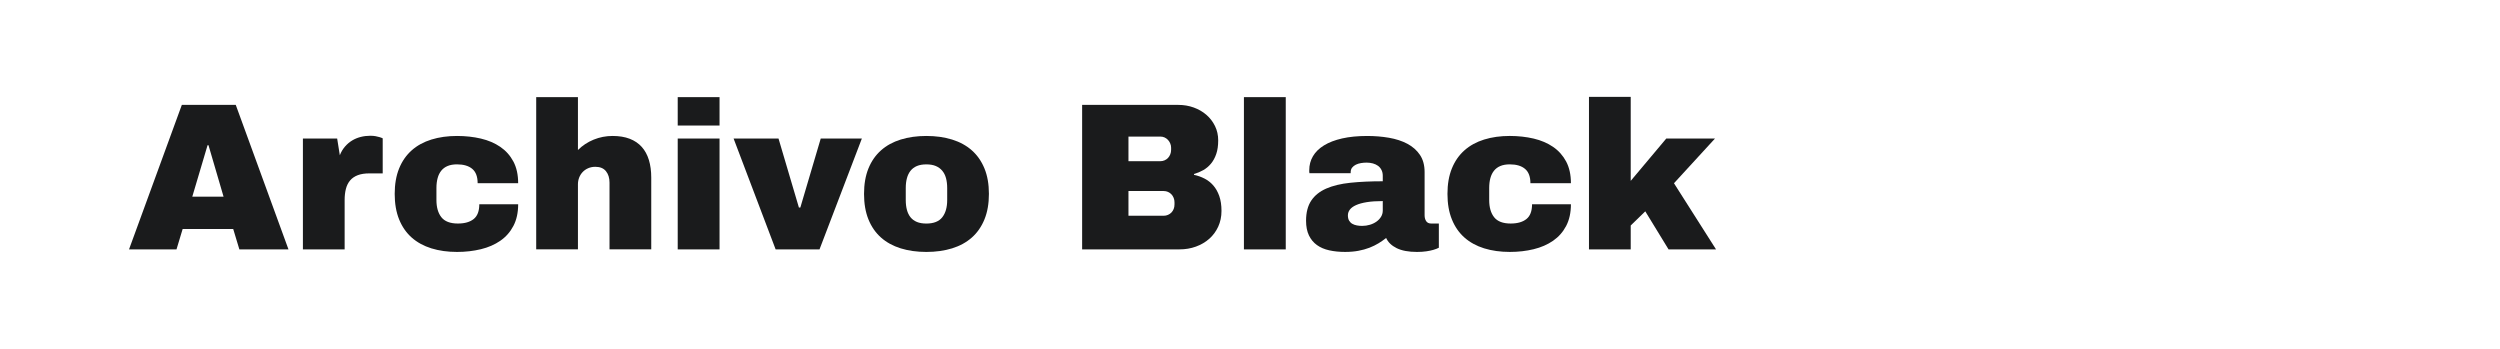 <?xml version="1.0" encoding="utf-8"?>
<!-- Generator: Adobe Illustrator 25.0.0, SVG Export Plug-In . SVG Version: 6.00 Build 0)  -->
<svg version="1.1" id="图层_1" xmlns="http://www.w3.org/2000/svg" xmlns:xlink="http://www.w3.org/1999/xlink" x="0px" y="0px"
	 width="258px" height="36px" viewBox="0 0 258 36" enable-background="new 0 0 258 36" xml:space="preserve">
<g>
	<path fill="#1A1B1C" d="M29.77,25.735h-5.068l-0.635-2.105H18.85l-0.635,2.105h-4.899l5.449-14.91h5.566L29.77,25.735z
		 M21.421,14.984l-1.577,5.312h3.228l-1.556-5.312C21.516,14.984,21.421,14.984,21.421,14.984z"/>
	<path fill="#1A1B1C" d="M38.754,14.053c0.155,0.029,0.289,0.061,0.402,0.095c0.127,0.036,0.239,0.078,0.339,0.127v3.619h-1.387
		c-0.466,0-0.86,0.062-1.185,0.185c-0.325,0.124-0.588,0.303-0.789,0.54s-0.346,0.525-0.434,0.867
		c-0.089,0.342-0.133,0.729-0.133,1.159v5.09H31.26V14.296h3.535l0.275,1.725c0.133-0.338,0.31-0.635,0.528-0.889
		s0.464-0.464,0.735-0.629s0.568-0.289,0.889-0.371c0.321-0.081,0.651-0.122,0.99-0.122C38.419,14.011,38.599,14.025,38.754,14.053z
		"/>
	<path fill="#1A1B1C" d="M49.627,14.301c0.766,0.18,1.434,0.466,2.006,0.857c0.571,0.392,1.021,0.896,1.349,1.513
		c0.328,0.618,0.492,1.363,0.492,2.238h-4.181c0-0.677-0.185-1.171-0.555-1.481s-0.895-0.466-1.571-0.466
		c-0.382,0-0.706,0.057-0.974,0.169c-0.269,0.113-0.486,0.275-0.656,0.487c-0.169,0.212-0.295,0.467-0.375,0.767
		c-0.082,0.3-0.122,0.641-0.122,1.021v1.238c0,0.755,0.171,1.348,0.513,1.778c0.342,0.429,0.908,0.646,1.699,0.646
		c0.705,0,1.25-0.155,1.635-0.467c0.384-0.31,0.576-0.816,0.576-1.523h4.011c0,0.867-0.164,1.615-0.492,2.238
		c-0.328,0.625-0.777,1.135-1.349,1.529c-0.572,0.396-1.24,0.687-2.006,0.873S48.041,26,47.167,26c-0.974,0-1.857-0.124-2.651-0.37
		c-0.793-0.247-1.471-0.62-2.031-1.116c-0.561-0.498-0.993-1.121-1.297-1.874c-0.303-0.75-0.455-1.628-0.455-2.63
		c0-1,0.152-1.875,0.455-2.624c0.304-0.748,0.736-1.37,1.297-1.868s1.238-0.869,2.031-1.116c0.794-0.247,1.678-0.371,2.651-0.371
		C48.041,14.032,48.861,14.122,49.627,14.301z"/>
	<path fill="#1A1B1C" d="M59.643,15.481c0.459-0.458,0.998-0.814,1.619-1.069c0.621-0.254,1.273-0.381,1.958-0.381
		c0.677,0,1.267,0.097,1.768,0.291c0.5,0.194,0.915,0.475,1.243,0.841c0.328,0.367,0.572,0.816,0.735,1.349
		c0.162,0.533,0.243,1.138,0.243,1.815v7.407h-4.307v-6.889c0-0.479-0.121-0.871-0.365-1.175c-0.244-0.303-0.608-0.455-1.096-0.455
		c-0.268,0-0.513,0.048-0.734,0.143c-0.223,0.095-0.414,0.226-0.572,0.392c-0.158,0.166-0.28,0.358-0.365,0.577
		c-0.084,0.219-0.127,0.448-0.127,0.688v6.719h-4.307V10.021h4.307C59.643,10.021,59.643,15.481,59.643,15.481z"/>
	<path fill="#1A1B1C" d="M74.257,12.952H69.94v-2.931h4.317V12.952z M74.257,25.735H69.94V14.296h4.317V25.735z"/>
	<path fill="#1A1B1C" d="M84.574,25.735h-4.529l-4.338-11.439h4.635l2.105,7.122h0.148l2.105-7.122h4.244L84.574,25.735z"/>
	<path fill="#1A1B1C" d="M98.257,14.402c0.797,0.247,1.476,0.619,2.037,1.116c0.561,0.498,0.995,1.12,1.302,1.868
		c0.307,0.748,0.46,1.623,0.46,2.624c0,1.002-0.153,1.88-0.46,2.63c-0.307,0.753-0.741,1.376-1.302,1.874
		c-0.562,0.496-1.24,0.869-2.037,1.116C97.459,25.876,96.574,26,95.601,26s-1.856-0.124-2.651-0.37
		c-0.793-0.247-1.471-0.62-2.031-1.116c-0.561-0.498-0.993-1.121-1.297-1.874c-0.303-0.75-0.454-1.628-0.454-2.63
		c0-1,0.151-1.875,0.454-2.624c0.304-0.748,0.736-1.37,1.297-1.868s1.238-0.869,2.031-1.116c0.795-0.247,1.678-0.371,2.651-0.371
		S97.459,14.155,98.257,14.402z M94.627,17.132c-0.268,0.113-0.486,0.275-0.656,0.487c-0.169,0.212-0.295,0.467-0.375,0.767
		c-0.082,0.3-0.122,0.641-0.122,1.021v1.238c0,0.381,0.04,0.722,0.122,1.021c0.08,0.3,0.206,0.555,0.375,0.763
		c0.17,0.208,0.389,0.367,0.656,0.477s0.593,0.164,0.974,0.164c0.755,0,1.302-0.217,1.64-0.646c0.34-0.431,0.509-1.023,0.509-1.778
		v-1.238c0-0.38-0.041-0.721-0.122-1.021s-0.21-0.555-0.387-0.767c-0.176-0.212-0.398-0.374-0.666-0.487
		c-0.268-0.113-0.593-0.169-0.974-0.169S94.895,17.02,94.627,17.132z"/>
	<path fill="#1A1B1C" d="M121.601,10.825c0.564,0,1.095,0.09,1.593,0.27c0.497,0.18,0.933,0.432,1.307,0.757
		c0.374,0.324,0.67,0.711,0.889,1.159s0.328,0.94,0.328,1.476c0,0.543-0.066,1.01-0.201,1.402c-0.134,0.392-0.316,0.725-0.545,1
		s-0.494,0.498-0.793,0.667c-0.301,0.169-0.619,0.303-0.958,0.402v0.085c0.388,0.084,0.753,0.215,1.096,0.391
		c0.342,0.177,0.642,0.413,0.899,0.709s0.461,0.66,0.613,1.089c0.151,0.432,0.228,0.942,0.228,1.535
		c0,0.592-0.113,1.134-0.339,1.625c-0.226,0.49-0.534,0.908-0.926,1.253c-0.391,0.346-0.851,0.613-1.375,0.804
		c-0.526,0.191-1.089,0.286-1.688,0.286h-10.054v-14.91C111.675,10.825,121.601,10.825,121.601,10.825z M116.457,14.095v2.54h3.292
		c0.155,0,0.302-0.03,0.438-0.09c0.139-0.06,0.256-0.143,0.355-0.249c0.098-0.106,0.176-0.231,0.232-0.376
		c0.057-0.144,0.084-0.298,0.084-0.46v-0.212c0-0.155-0.029-0.303-0.09-0.444c-0.06-0.141-0.139-0.265-0.237-0.371
		c-0.1-0.105-0.216-0.188-0.35-0.249c-0.134-0.06-0.278-0.09-0.434-0.09h-3.29V14.095z M116.457,19.714v2.551h3.641
		c0.155,0,0.303-0.03,0.439-0.091c0.138-0.059,0.256-0.14,0.354-0.242c0.099-0.102,0.177-0.224,0.233-0.365
		c0.057-0.141,0.084-0.296,0.084-0.466v-0.222c0-0.163-0.027-0.314-0.084-0.455s-0.135-0.265-0.233-0.37
		c-0.099-0.107-0.217-0.189-0.354-0.25c-0.137-0.06-0.284-0.09-0.439-0.09H116.457z"/>
	<path fill="#1A1B1C" d="M132.69,25.735h-4.317V10.021h4.317V25.735z"/>
	<path fill="#1A1B1C" d="M143.342,14.217c0.715,0.124,1.348,0.33,1.895,0.619c0.546,0.29,0.979,0.672,1.301,1.148
		c0.32,0.477,0.481,1.067,0.481,1.772v4.466c0,0.239,0.055,0.44,0.164,0.603c0.109,0.163,0.284,0.244,0.524,0.244h0.782v2.497
		c-0.162,0.084-0.356,0.159-0.581,0.223c-0.191,0.056-0.428,0.105-0.71,0.147S146.596,26,146.236,26
		c-0.875,0-1.576-0.131-2.102-0.392s-0.887-0.61-1.084-1.048c-0.24,0.19-0.502,0.372-0.783,0.546
		c-0.282,0.173-0.597,0.325-0.941,0.46c-0.347,0.134-0.726,0.239-1.139,0.316c-0.412,0.078-0.869,0.117-1.37,0.117
		c-0.593,0-1.138-0.055-1.635-0.164s-0.923-0.291-1.274-0.545c-0.354-0.254-0.629-0.585-0.826-0.995
		c-0.197-0.408-0.297-0.913-0.297-1.513c0-0.854,0.179-1.546,0.535-2.079c0.355-0.533,0.873-0.947,1.55-1.244
		c0.678-0.296,1.507-0.496,2.487-0.598s2.096-0.154,3.344-0.154v-0.561c0-0.232-0.044-0.435-0.133-0.608
		c-0.088-0.172-0.206-0.313-0.354-0.423c-0.148-0.109-0.325-0.191-0.529-0.249c-0.205-0.056-0.424-0.084-0.656-0.084
		c-0.19,0-0.383,0.016-0.576,0.048c-0.195,0.032-0.371,0.086-0.529,0.164c-0.159,0.078-0.288,0.18-0.387,0.307
		c-0.099,0.127-0.148,0.286-0.148,0.476v0.096h-4.254c-0.014-0.057-0.021-0.107-0.021-0.153s0-0.097,0-0.153
		c0-0.529,0.127-1.011,0.382-1.445c0.254-0.434,0.633-0.805,1.138-1.116c0.504-0.311,1.128-0.55,1.873-0.72
		c0.744-0.169,1.606-0.254,2.587-0.254C141.876,14.032,142.625,14.094,143.342,14.217z M142.701,20.751
		c-0.643,0-1.19,0.038-1.646,0.111c-0.455,0.074-0.827,0.177-1.116,0.308s-0.501,0.285-0.635,0.465
		c-0.135,0.18-0.201,0.375-0.201,0.588c0,0.226,0.042,0.41,0.127,0.55c0.085,0.142,0.195,0.251,0.334,0.328
		c0.137,0.078,0.293,0.132,0.47,0.164c0.177,0.031,0.356,0.048,0.54,0.048c0.275,0,0.541-0.039,0.799-0.117
		c0.258-0.077,0.484-0.187,0.683-0.328c0.197-0.141,0.354-0.309,0.471-0.502c0.116-0.194,0.175-0.407,0.175-0.64L142.701,20.751
		L142.701,20.751z"/>
	<path fill="#1A1B1C" d="M158.273,14.301c0.764,0.18,1.434,0.466,2.005,0.857s1.021,0.896,1.35,1.513
		c0.327,0.618,0.491,1.363,0.491,2.238h-4.18c0-0.677-0.186-1.171-0.557-1.481c-0.369-0.311-0.893-0.466-1.57-0.466
		c-0.381,0-0.706,0.057-0.974,0.169c-0.269,0.113-0.487,0.275-0.656,0.487s-0.295,0.467-0.376,0.767
		c-0.081,0.3-0.121,0.641-0.121,1.021v1.238c0,0.755,0.17,1.348,0.513,1.778c0.343,0.429,0.908,0.646,1.698,0.646
		c0.705,0,1.25-0.155,1.636-0.467c0.384-0.31,0.576-0.816,0.576-1.523h4.011c0,0.867-0.164,1.615-0.491,2.238
		c-0.329,0.625-0.778,1.135-1.35,1.529c-0.571,0.396-1.241,0.687-2.005,0.873c-0.768,0.187-1.587,0.28-2.461,0.28
		c-0.974,0-1.857-0.124-2.65-0.37c-0.794-0.247-1.472-0.62-2.032-1.116c-0.562-0.498-0.993-1.121-1.296-1.874
		c-0.305-0.75-0.455-1.628-0.455-2.63c0-1,0.15-1.875,0.455-2.624c0.303-0.748,0.734-1.37,1.296-1.868
		c0.561-0.498,1.238-0.869,2.032-1.116c0.793-0.247,1.677-0.371,2.65-0.371C156.687,14.032,157.506,14.122,158.273,14.301z"/>
	<path fill="#1A1B1C" d="M168.289,18.667l3.672-4.371h5.026l-4.233,4.614l4.339,6.825h-4.899l-2.402-3.926l-1.502,1.461v2.465
		h-4.308V10h4.308v8.667H168.289z"/>
</g>
</svg>
